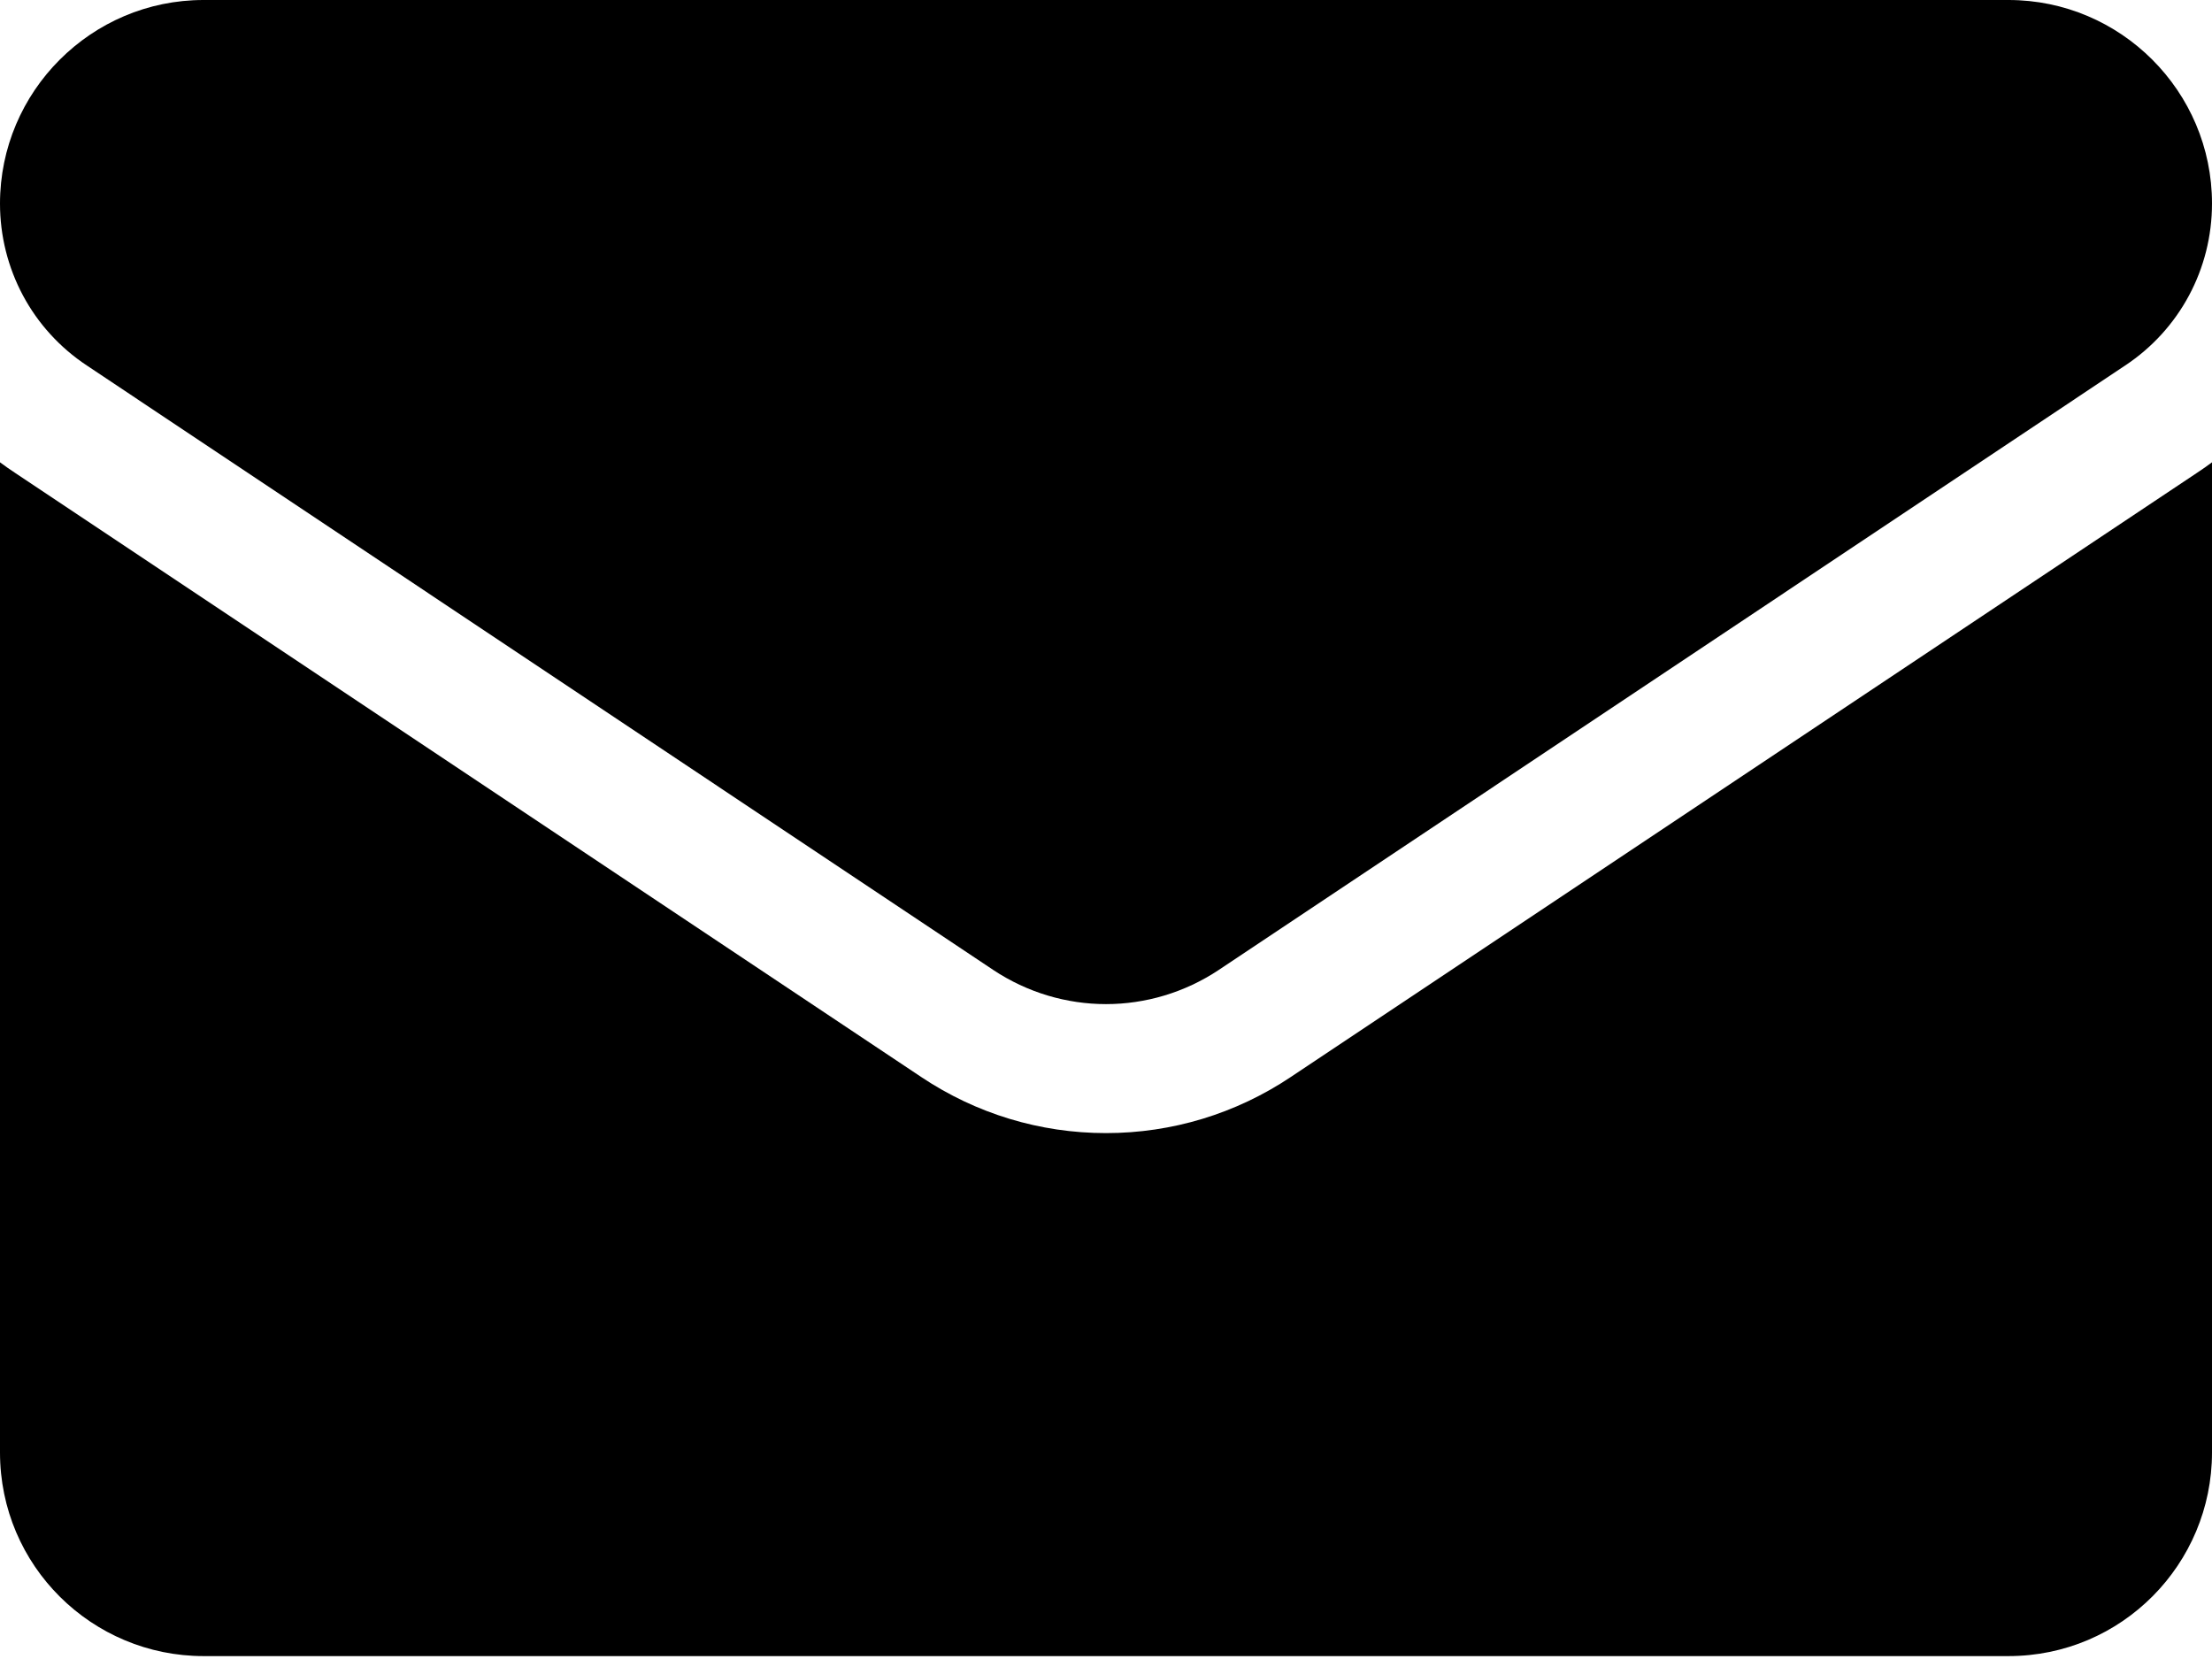 <svg width="16" height="12" viewBox="0 0 16 12" fill="none" xmlns="http://www.w3.org/2000/svg">
<path d="M9.337 7.79C8.939 8.056 8.477 8.196 8 8.196C7.523 8.196 7.061 8.056 6.663 7.79L0.107 3.419C0.07 3.395 0.035 3.37 0 3.344L0 10.506C0 11.327 0.666 11.979 1.473 11.979H14.527C15.348 11.979 16 11.313 16 10.506V3.344C15.965 3.37 15.93 3.395 15.893 3.419L9.337 7.79Z" fill="black"/>
<path d="M0.627 2.643L7.183 7.015C7.431 7.18 7.716 7.263 8 7.263C8.284 7.263 8.569 7.18 8.817 7.015L15.373 2.643C15.766 2.382 16 1.945 16 1.472C16 0.66 15.339 0 14.528 0H1.472C0.661 3.125e-05 7.75033e-07 0.661 7.75033e-07 1.473C-0 1.705 0.057 1.933 0.166 2.137C0.275 2.341 0.434 2.515 0.627 2.643Z" fill="black"/>
</svg>
